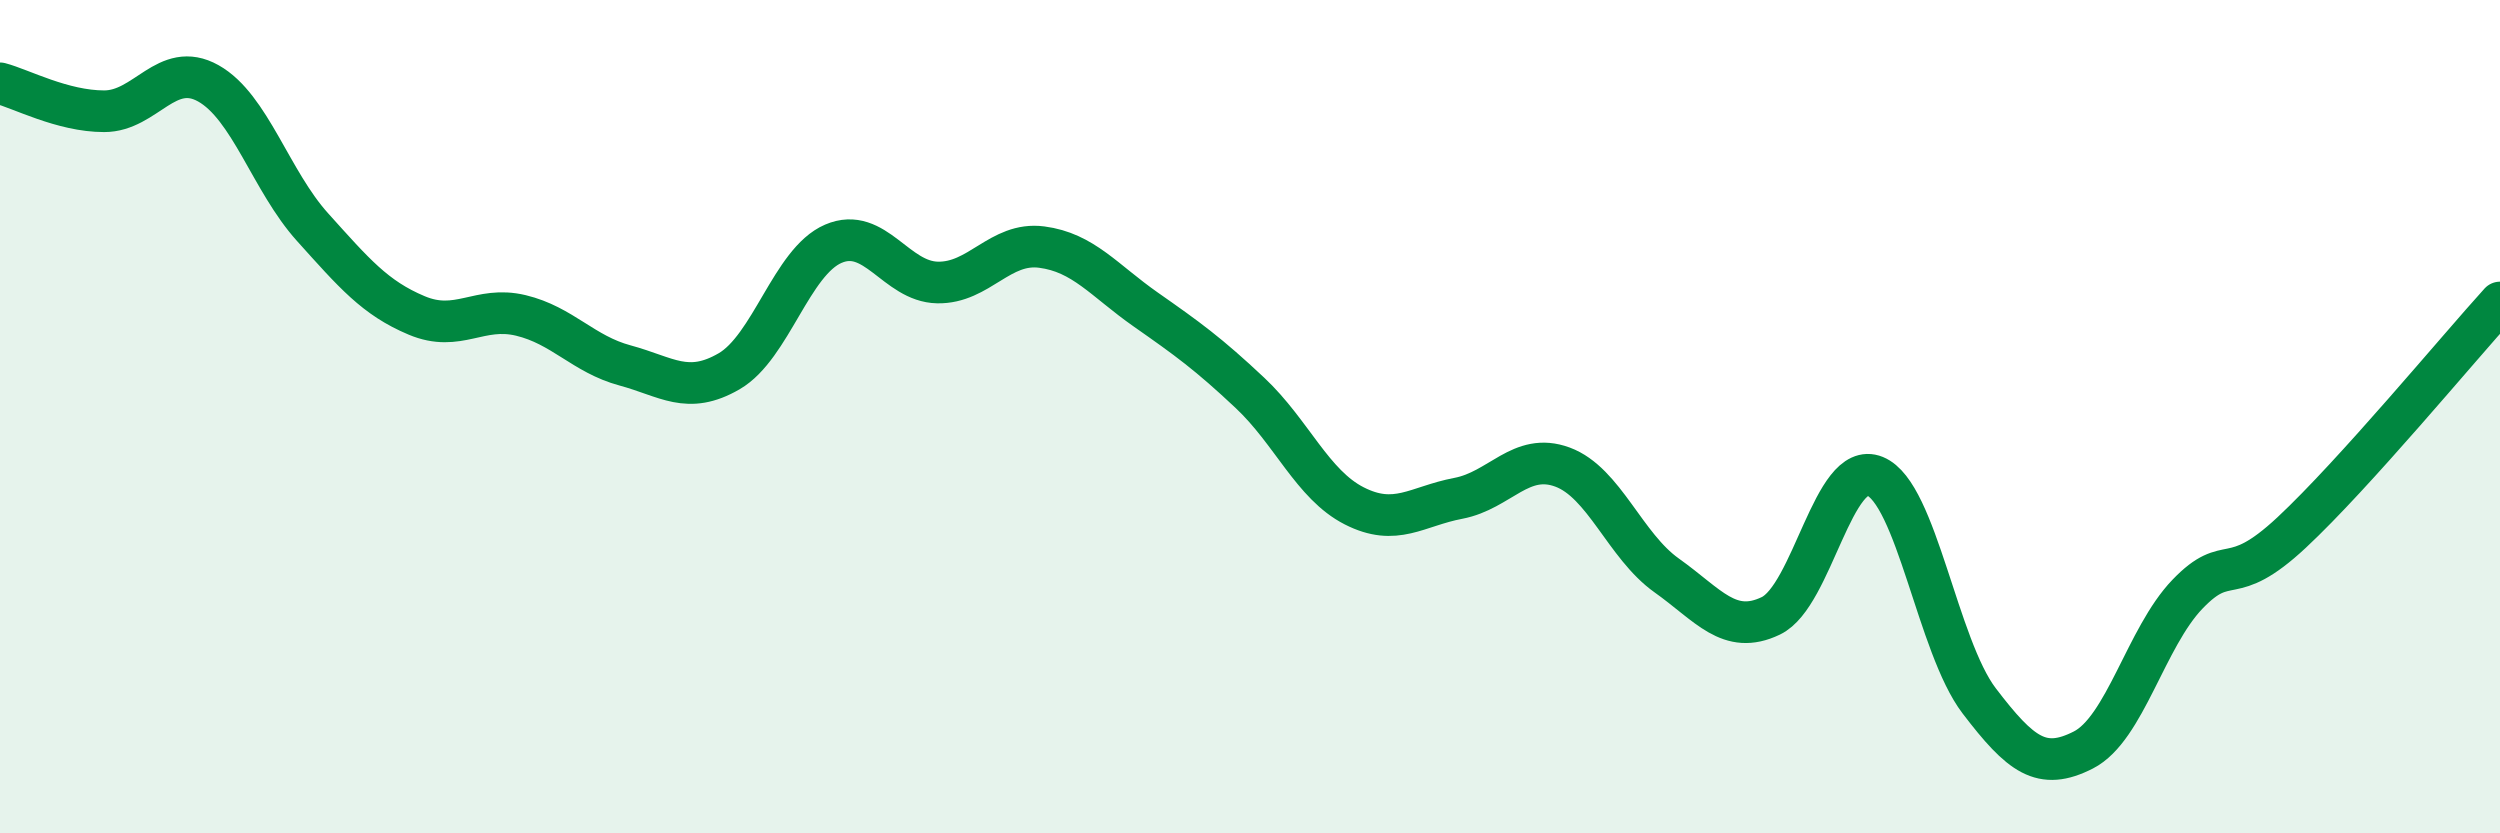
    <svg width="60" height="20" viewBox="0 0 60 20" xmlns="http://www.w3.org/2000/svg">
      <path
        d="M 0,2 C 0.5,2.13 1.5,2.67 2.5,2.67 C 3.5,2.67 4,1.44 5,2 C 6,2.56 6.5,4.34 7.5,5.45 C 8.5,6.56 9,7.15 10,7.57 C 11,7.99 11.5,7.33 12.5,7.57 C 13.5,7.81 14,8.5 15,8.77 C 16,9.04 16.5,9.49 17.5,8.91 C 18.5,8.33 19,6.28 20,5.85 C 21,5.42 21.5,6.76 22.5,6.78 C 23.5,6.8 24,5.8 25,5.93 C 26,6.06 26.5,6.73 27.5,7.43 C 28.5,8.13 29,8.49 30,9.43 C 31,10.37 31.5,11.63 32.5,12.14 C 33.5,12.65 34,12.15 35,11.96 C 36,11.77 36.5,10.84 37.5,11.21 C 38.5,11.58 39,13.1 40,13.81 C 41,14.52 41.5,15.26 42.5,14.78 C 43.5,14.3 44,11.02 45,11.43 C 46,11.84 46.5,15.51 47.5,16.82 C 48.5,18.13 49,18.51 50,18 C 51,17.49 51.5,15.3 52.5,14.26 C 53.5,13.22 53.5,14.18 55,12.78 C 56.5,11.38 59,8.36 60,7.26L60 20L0 20Z"
        fill="#008740"
        opacity="0.1"
        stroke-linecap="round"
        stroke-linejoin="round"
      />
      <path
        d="M 0,2 C 0.5,2.13 1.5,2.67 2.5,2.67 C 3.5,2.67 4,1.44 5,2 C 6,2.56 6.5,4.34 7.5,5.45 C 8.5,6.56 9,7.15 10,7.57 C 11,7.99 11.5,7.33 12.5,7.57 C 13.5,7.81 14,8.5 15,8.77 C 16,9.04 16.5,9.49 17.5,8.91 C 18.5,8.33 19,6.28 20,5.85 C 21,5.42 21.5,6.76 22.5,6.78 C 23.5,6.8 24,5.8 25,5.93 C 26,6.06 26.5,6.73 27.5,7.43 C 28.5,8.13 29,8.49 30,9.43 C 31,10.37 31.5,11.63 32.5,12.14 C 33.5,12.65 34,12.15 35,11.96 C 36,11.77 36.5,10.84 37.5,11.21 C 38.5,11.58 39,13.1 40,13.81 C 41,14.52 41.5,15.26 42.5,14.78 C 43.5,14.3 44,11.02 45,11.43 C 46,11.84 46.5,15.51 47.5,16.82 C 48.5,18.13 49,18.51 50,18 C 51,17.49 51.5,15.3 52.5,14.26 C 53.5,13.22 53.5,14.18 55,12.78 C 56.5,11.38 59,8.36 60,7.26"
        stroke="#008740"
        stroke-width="1"
        fill="none"
        stroke-linecap="round"
        stroke-linejoin="round"
      />
    </svg>
  
